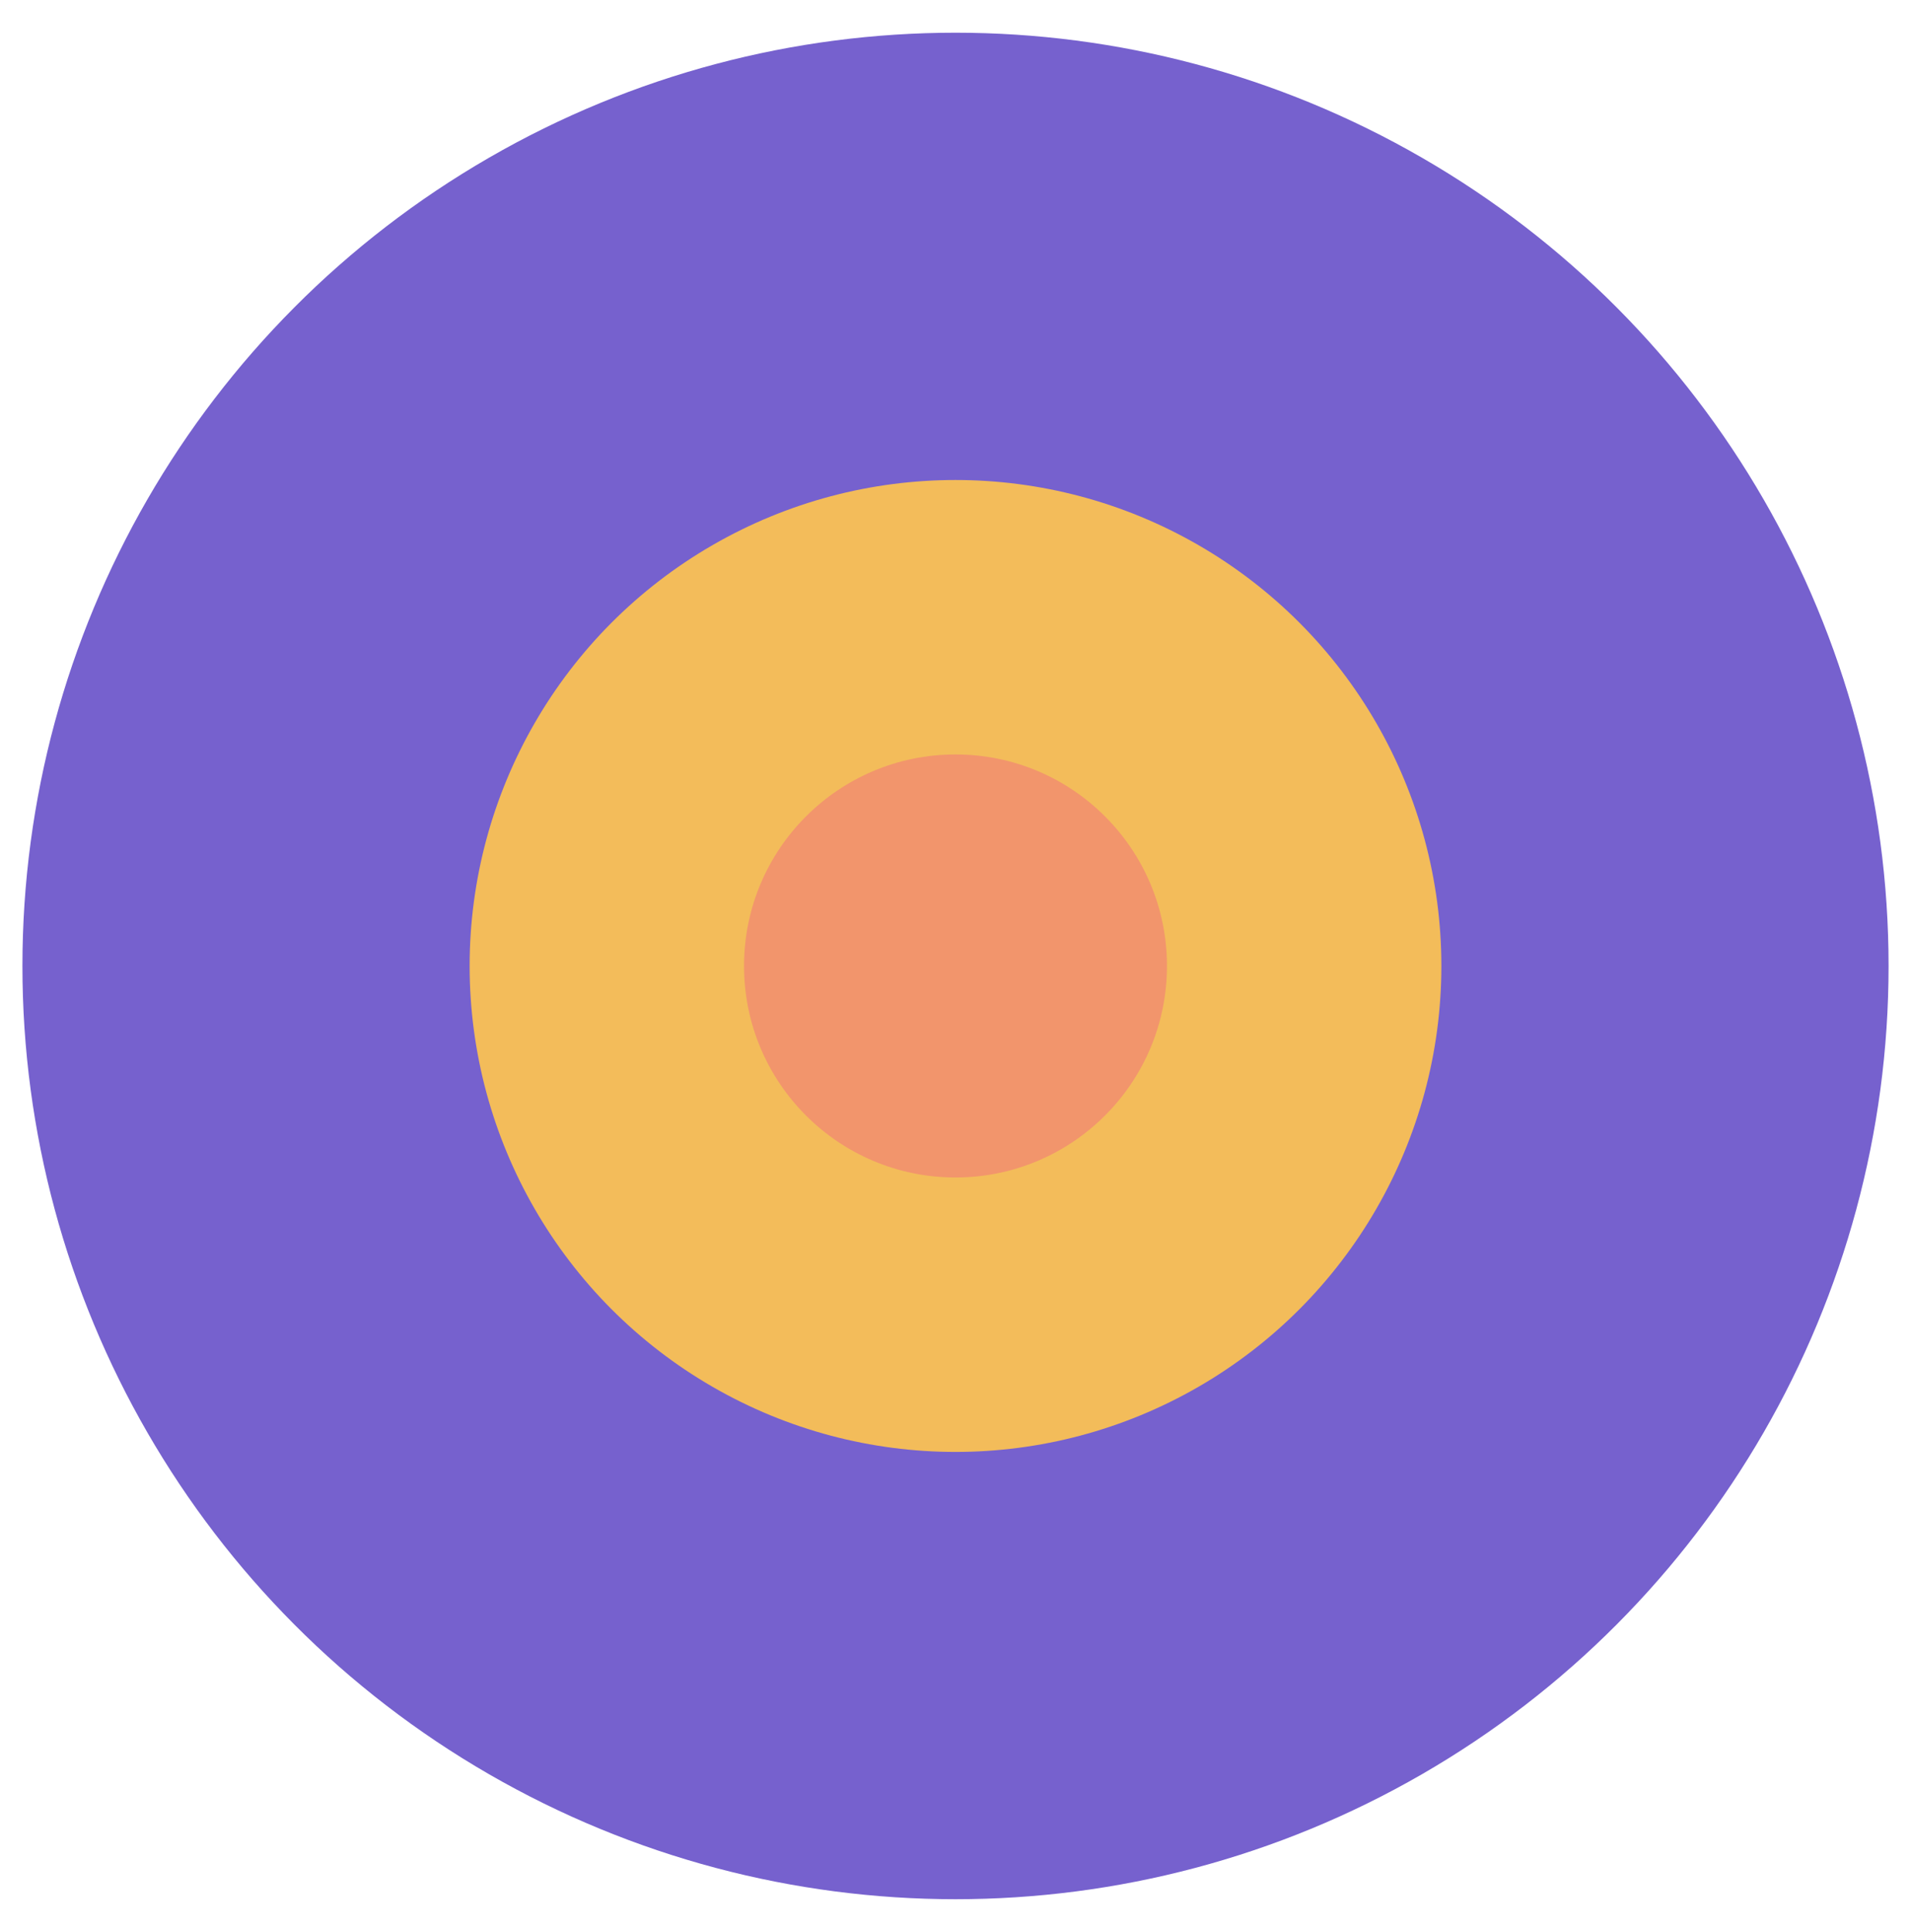 <?xml version="1.0" encoding="utf-8"?>
<!-- Generator: Adobe Illustrator 23.0.4, SVG Export Plug-In . SVG Version: 6.00 Build 0)  -->
<svg version="1.1" id="Layer_1" xmlns="http://www.w3.org/2000/svg" xmlns:xlink="http://www.w3.org/1999/xlink" x="0px" y="0px"
	 viewBox="0 0 929 939" style="enable-background:new 0 0 929 939;" xml:space="preserve">
<style type="text/css">
	.st0{fill:#7661CE;}
	.st1{fill:#F3BC5A;}
	.st2{fill:#F2956C;}
</style>
<g>
	<circle class="st0" cx="464.5" cy="469.5" r="453.6"/>
	<circle class="st1" cx="464.5" cy="469.5" r="236.2"/>
	<circle class="st2" cx="464.5" cy="469.5" r="102.8"/>
</g>
</svg>
